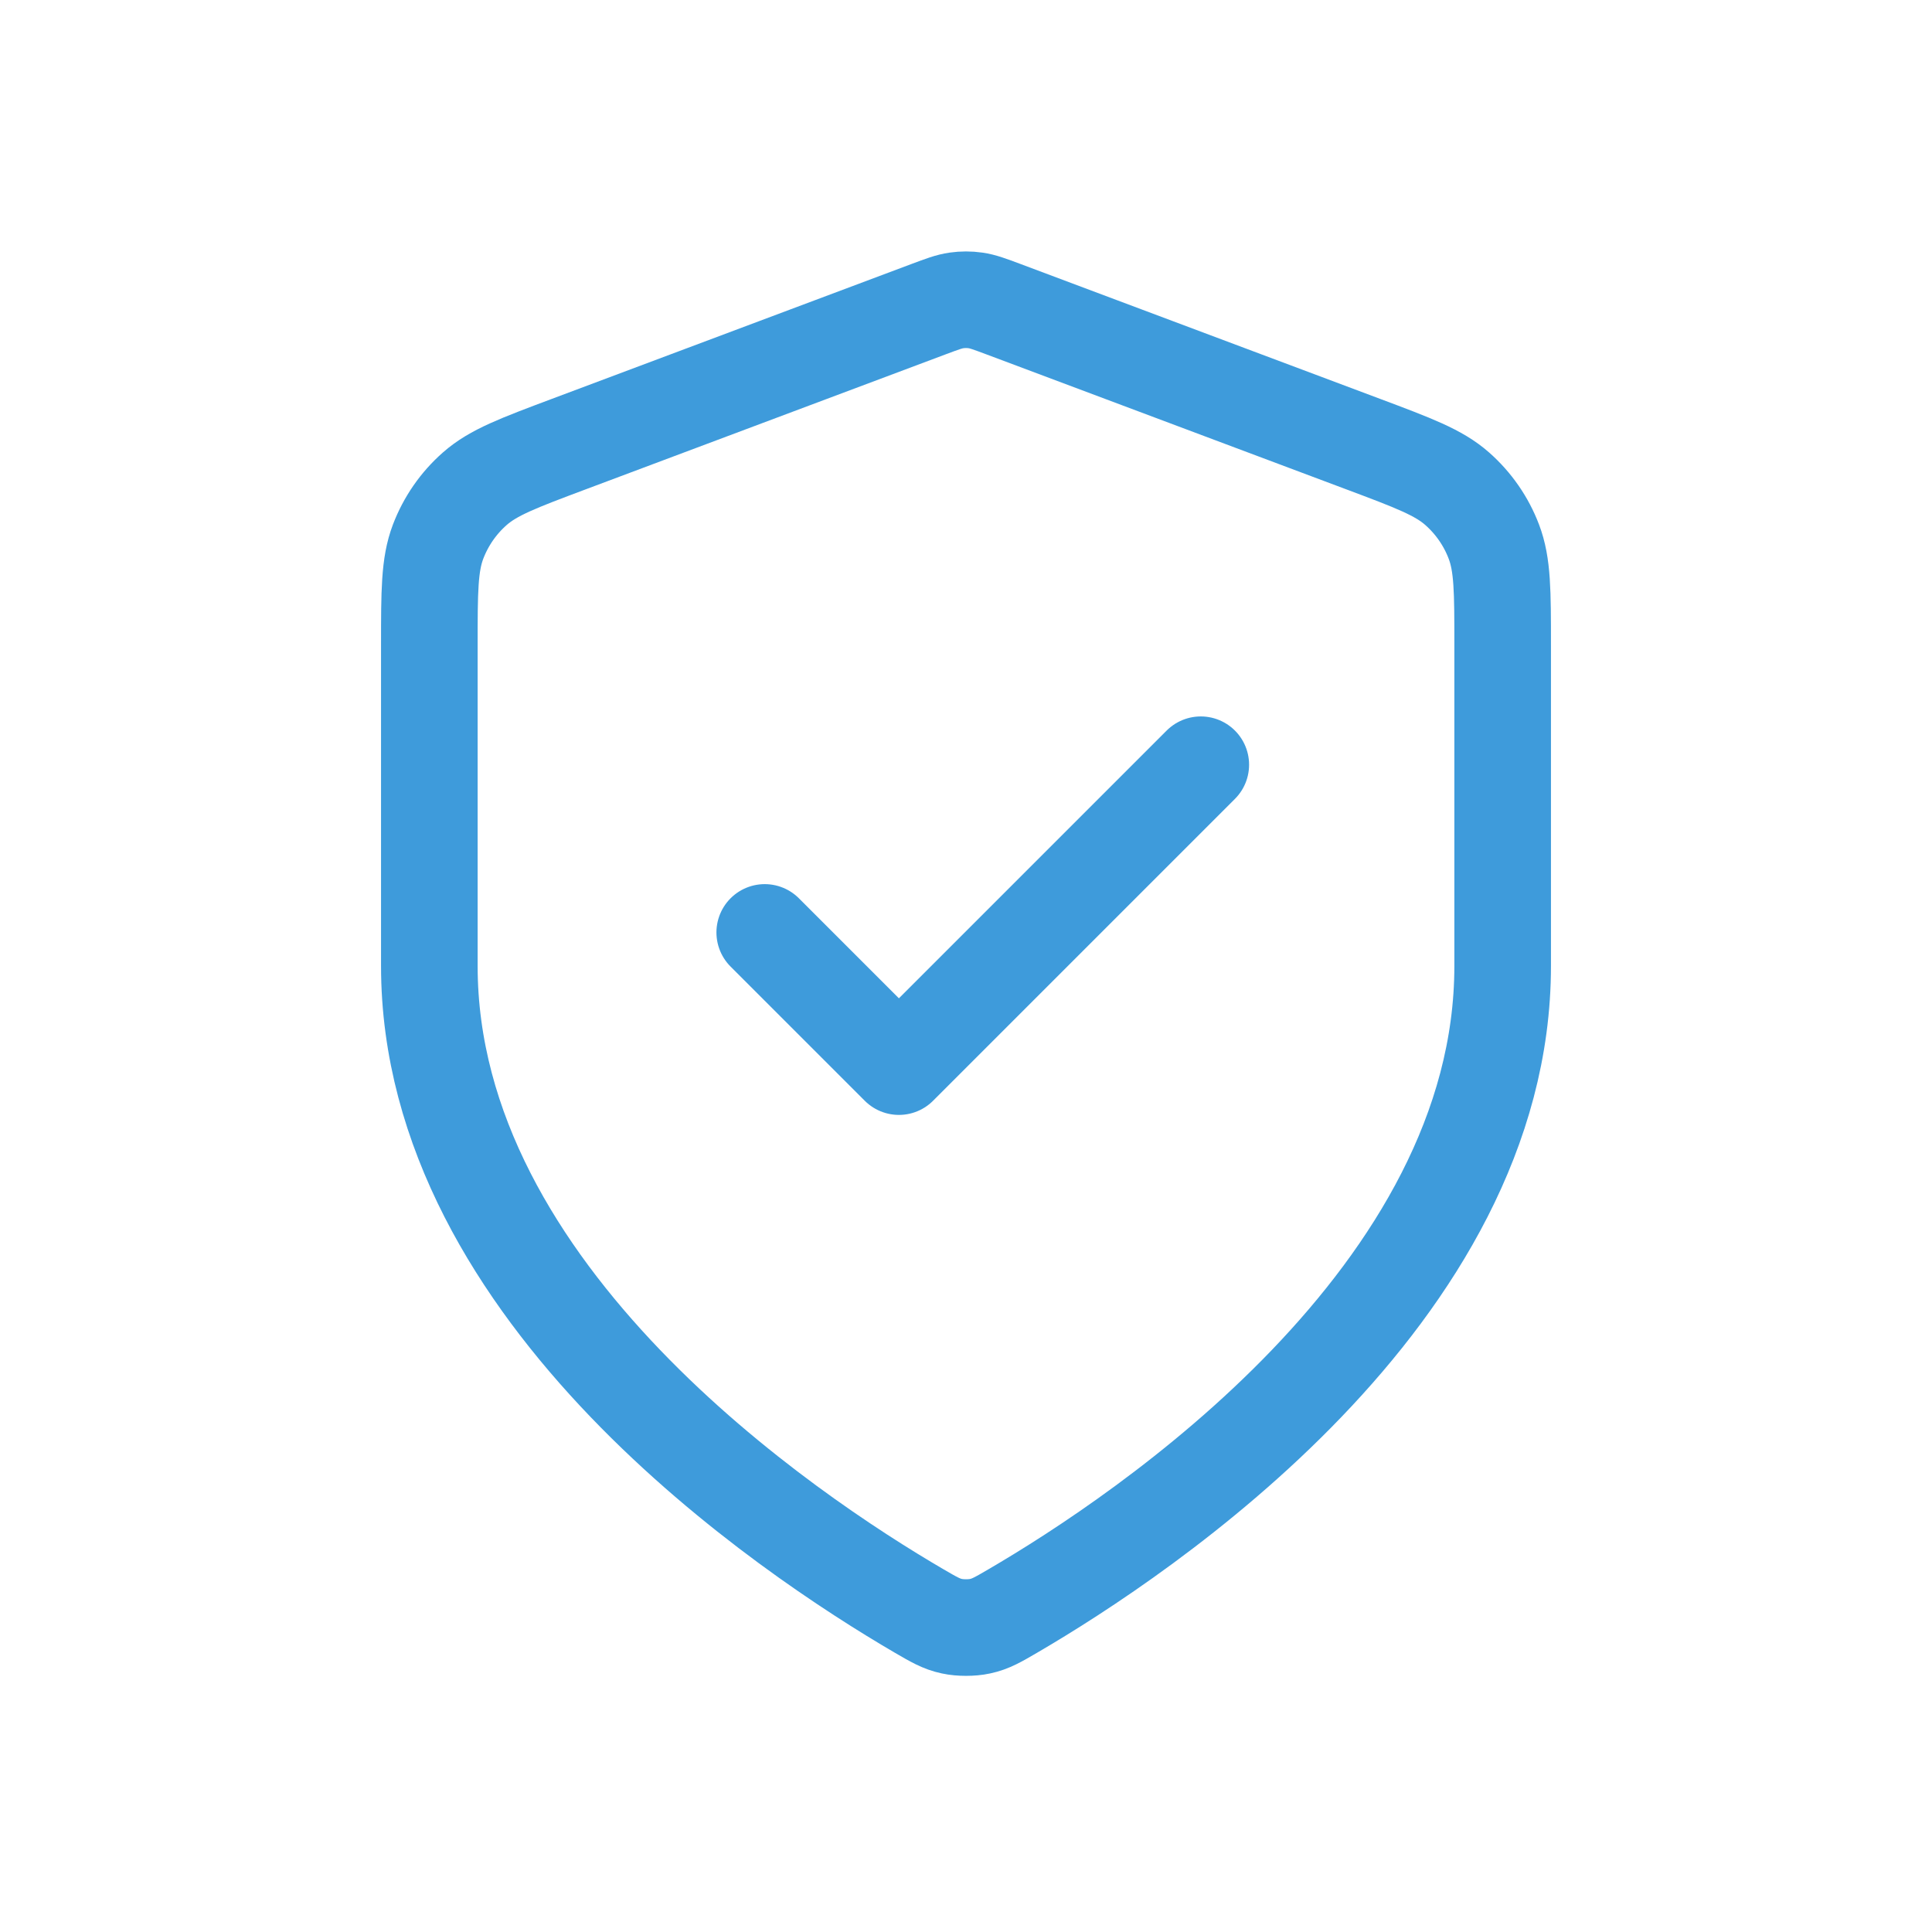 <svg width="40" height="40" viewBox="0 0 40 40" fill="none" xmlns="http://www.w3.org/2000/svg">
<path d="M15.833 19.305L18.611 22.083L24.861 15.833M31.111 20C31.111 26.817 23.675 31.775 20.969 33.354C20.662 33.533 20.508 33.623 20.291 33.669C20.123 33.706 19.877 33.706 19.709 33.669C19.492 33.623 19.338 33.533 19.03 33.354C16.325 31.775 8.889 26.817 8.889 20V13.357C8.889 12.247 8.889 11.692 9.07 11.215C9.231 10.793 9.491 10.417 9.83 10.119C10.213 9.781 10.733 9.586 11.773 9.196L19.22 6.403C19.508 6.295 19.653 6.241 19.801 6.22C19.933 6.201 20.067 6.201 20.198 6.22C20.347 6.241 20.491 6.295 20.78 6.403L28.227 9.196C29.267 9.586 29.787 9.781 30.17 10.119C30.508 10.417 30.769 10.793 30.929 11.215C31.111 11.692 31.111 12.247 31.111 13.357V20Z" stroke="#3E9BDB" stroke-width="2" stroke-linecap="round" stroke-linejoin="round"/>
</svg>

